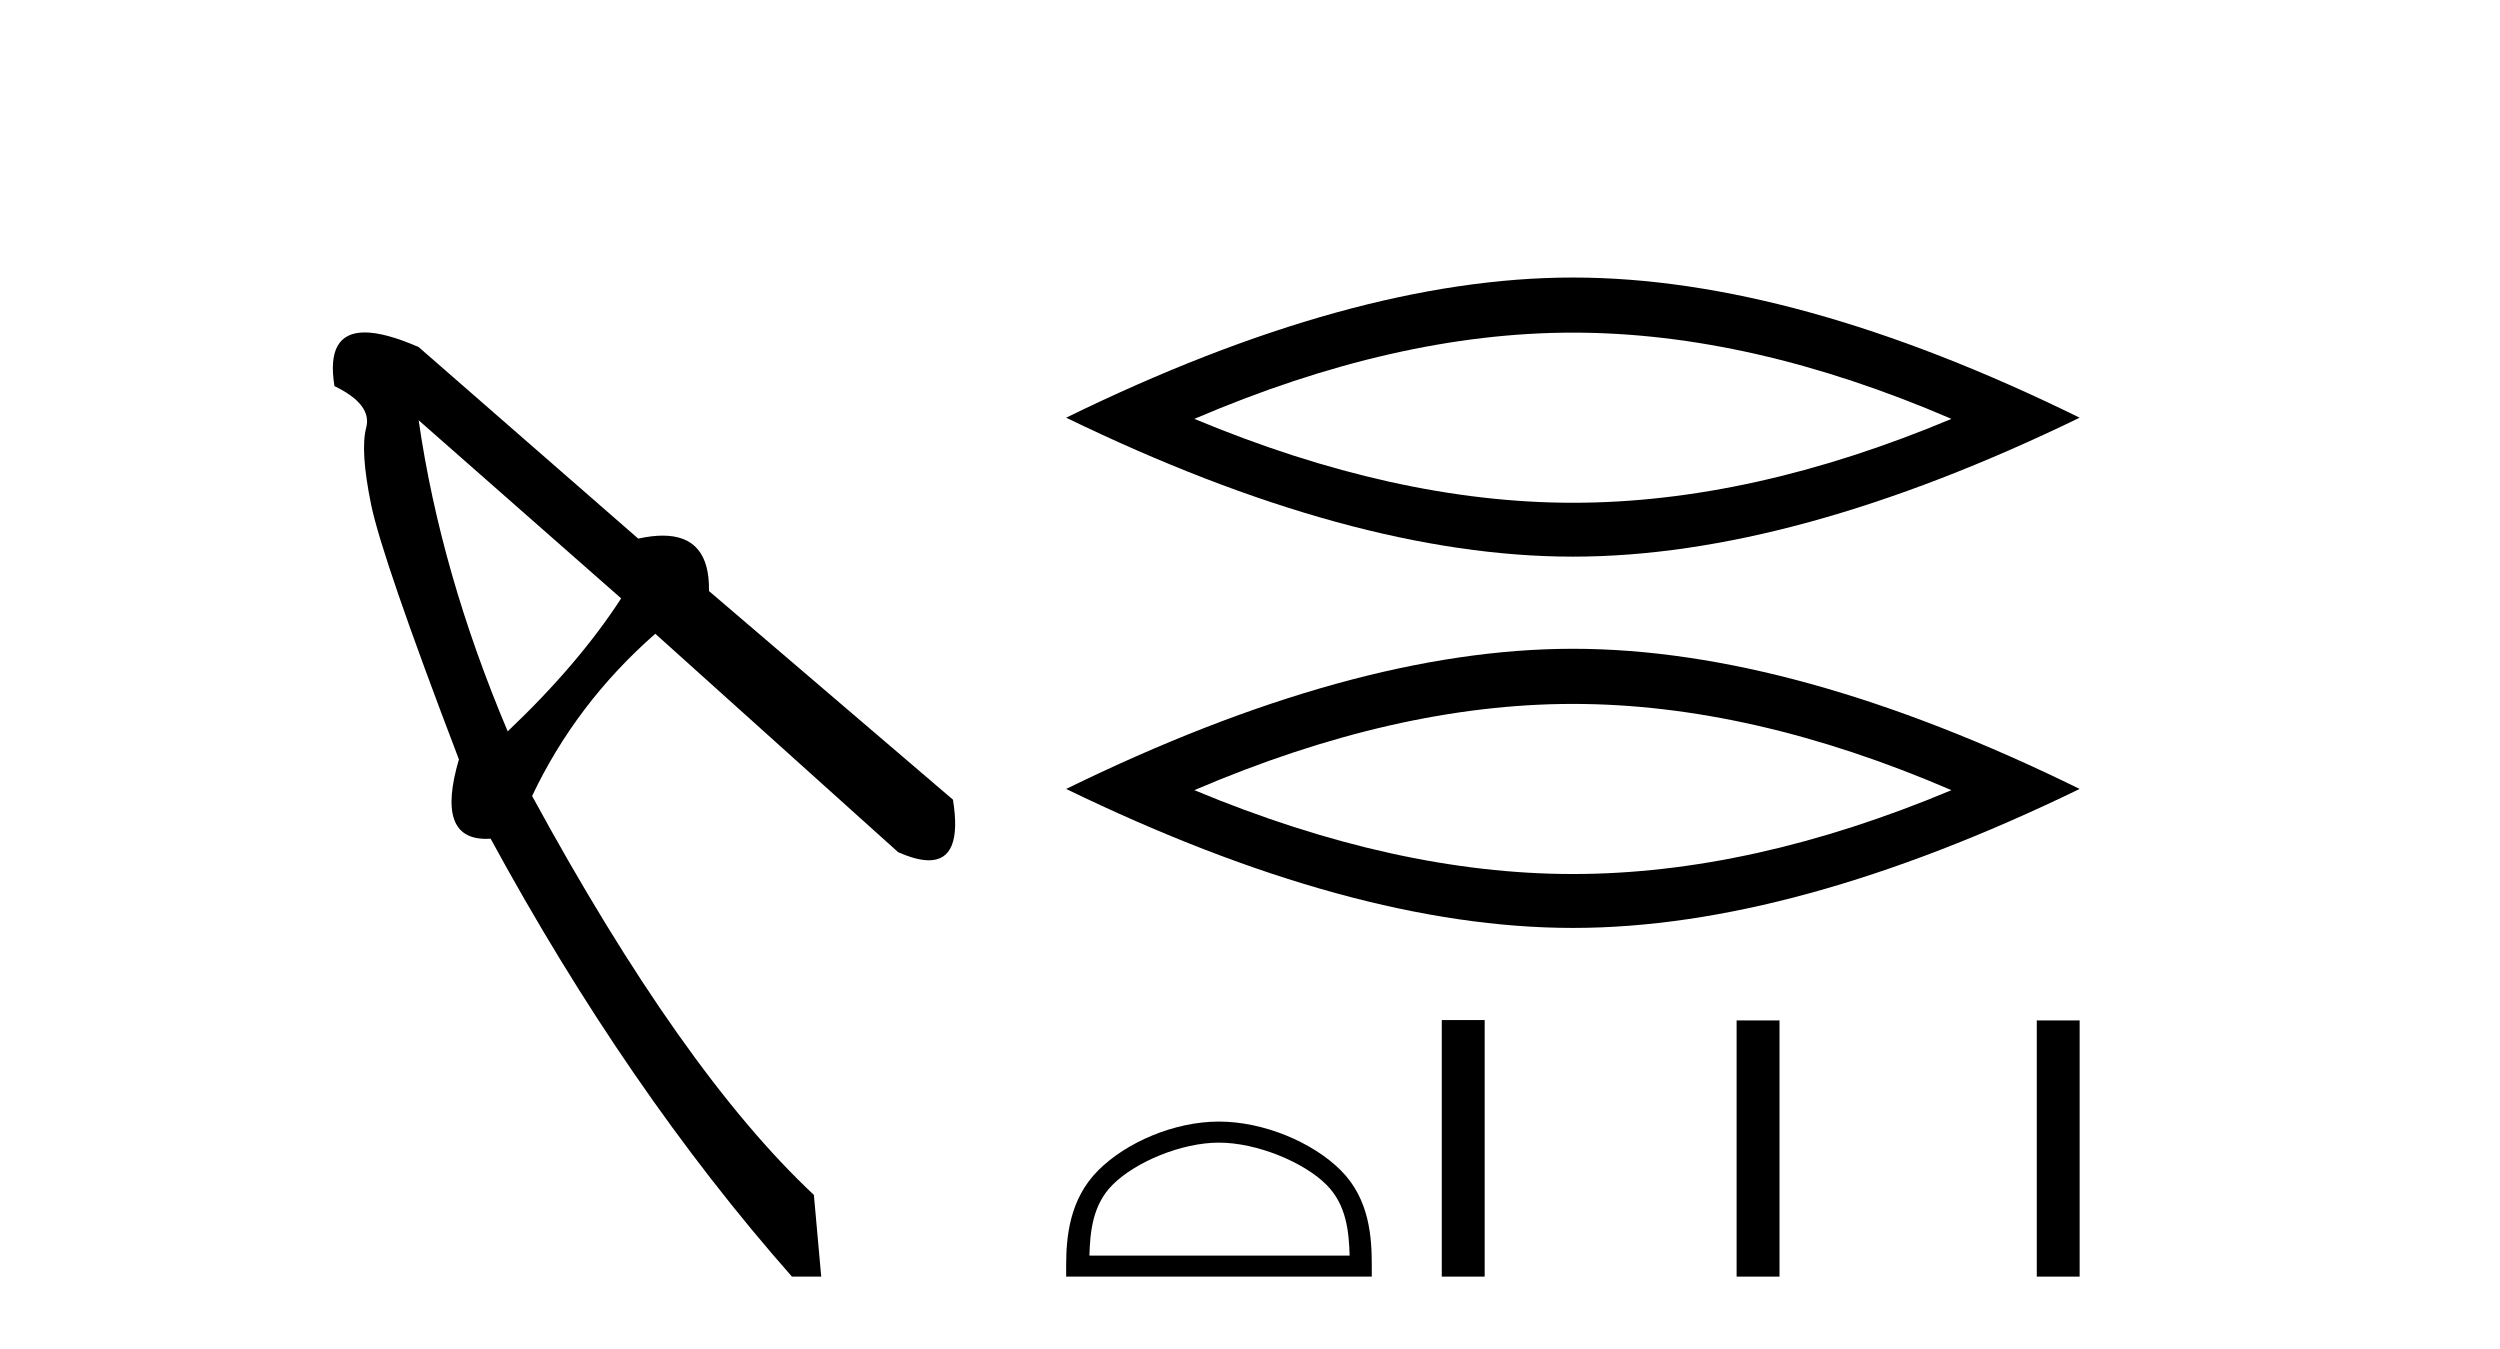 <?xml version='1.0' encoding='UTF-8' standalone='yes'?><svg xmlns='http://www.w3.org/2000/svg' xmlns:xlink='http://www.w3.org/1999/xlink' width='76.0' height='41.0' ><path d='M 12.727 12.776 L 18.883 18.191 Q 17.585 20.193 15.434 22.233 Q 13.395 17.412 12.727 12.776 ZM 11.089 10.106 Q 9.9 10.106 10.168 11.738 Q 11.318 12.294 11.133 12.999 Q 10.947 13.704 11.281 15.335 Q 11.615 16.967 13.951 23.086 Q 13.241 25.501 14.775 25.501 Q 14.843 25.501 14.915 25.496 Q 19.069 33.135 24.075 38.809 L 24.965 38.809 L 24.742 36.325 Q 20.737 32.579 16.176 24.198 Q 17.511 21.38 19.921 19.266 L 27.301 25.904 Q 27.859 26.153 28.238 26.153 Q 29.268 26.153 28.97 24.31 L 21.553 17.968 Q 21.583 16.283 20.148 16.283 Q 19.814 16.283 19.402 16.374 L 12.727 10.551 Q 11.709 10.106 11.089 10.106 Z' style='fill:#000000;stroke:none' /><path d='M 47.816 10.112 Q 53.242 10.112 59.324 12.734 Q 53.242 15.284 47.816 15.284 Q 42.426 15.284 36.308 12.734 Q 42.426 10.112 47.816 10.112 ZM 47.816 8.437 Q 41.115 8.437 32.411 12.698 Q 41.115 16.922 47.816 16.922 Q 54.517 16.922 63.221 12.698 Q 54.553 8.437 47.816 8.437 Z' style='fill:#000000;stroke:none' /><path d='M 47.816 21.399 Q 53.242 21.399 59.324 24.021 Q 53.242 26.57 47.816 26.57 Q 42.426 26.57 36.308 24.021 Q 42.426 21.399 47.816 21.399 ZM 47.816 19.723 Q 41.115 19.723 32.411 23.984 Q 41.115 28.209 47.816 28.209 Q 54.517 28.209 63.221 23.984 Q 54.553 19.723 47.816 19.723 Z' style='fill:#000000;stroke:none' /><path d='M 37.056 34.736 C 38.199 34.736 39.63 35.323 40.322 36.015 C 40.928 36.621 41.007 37.424 41.029 38.17 L 33.118 38.17 C 33.14 37.424 33.219 36.621 33.825 36.015 C 34.517 35.323 35.914 34.736 37.056 34.736 ZM 37.056 34.096 C 35.701 34.096 34.242 34.723 33.387 35.578 C 32.51 36.454 32.411 37.609 32.411 38.473 L 32.411 38.809 L 41.702 38.809 L 41.702 38.473 C 41.702 37.609 41.636 36.454 40.76 35.578 C 39.905 34.723 38.412 34.096 37.056 34.096 Z' style='fill:#000000;stroke:none' /><path d='M 43.83 31.01 L 43.83 38.809 L 45.134 38.809 L 45.134 31.01 ZM 52.793 31.021 L 52.793 38.809 L 54.097 38.809 L 54.097 31.021 ZM 61.918 31.021 L 61.918 38.809 L 63.221 38.809 L 63.221 31.021 Z' style='fill:#000000;stroke:none' /></svg>